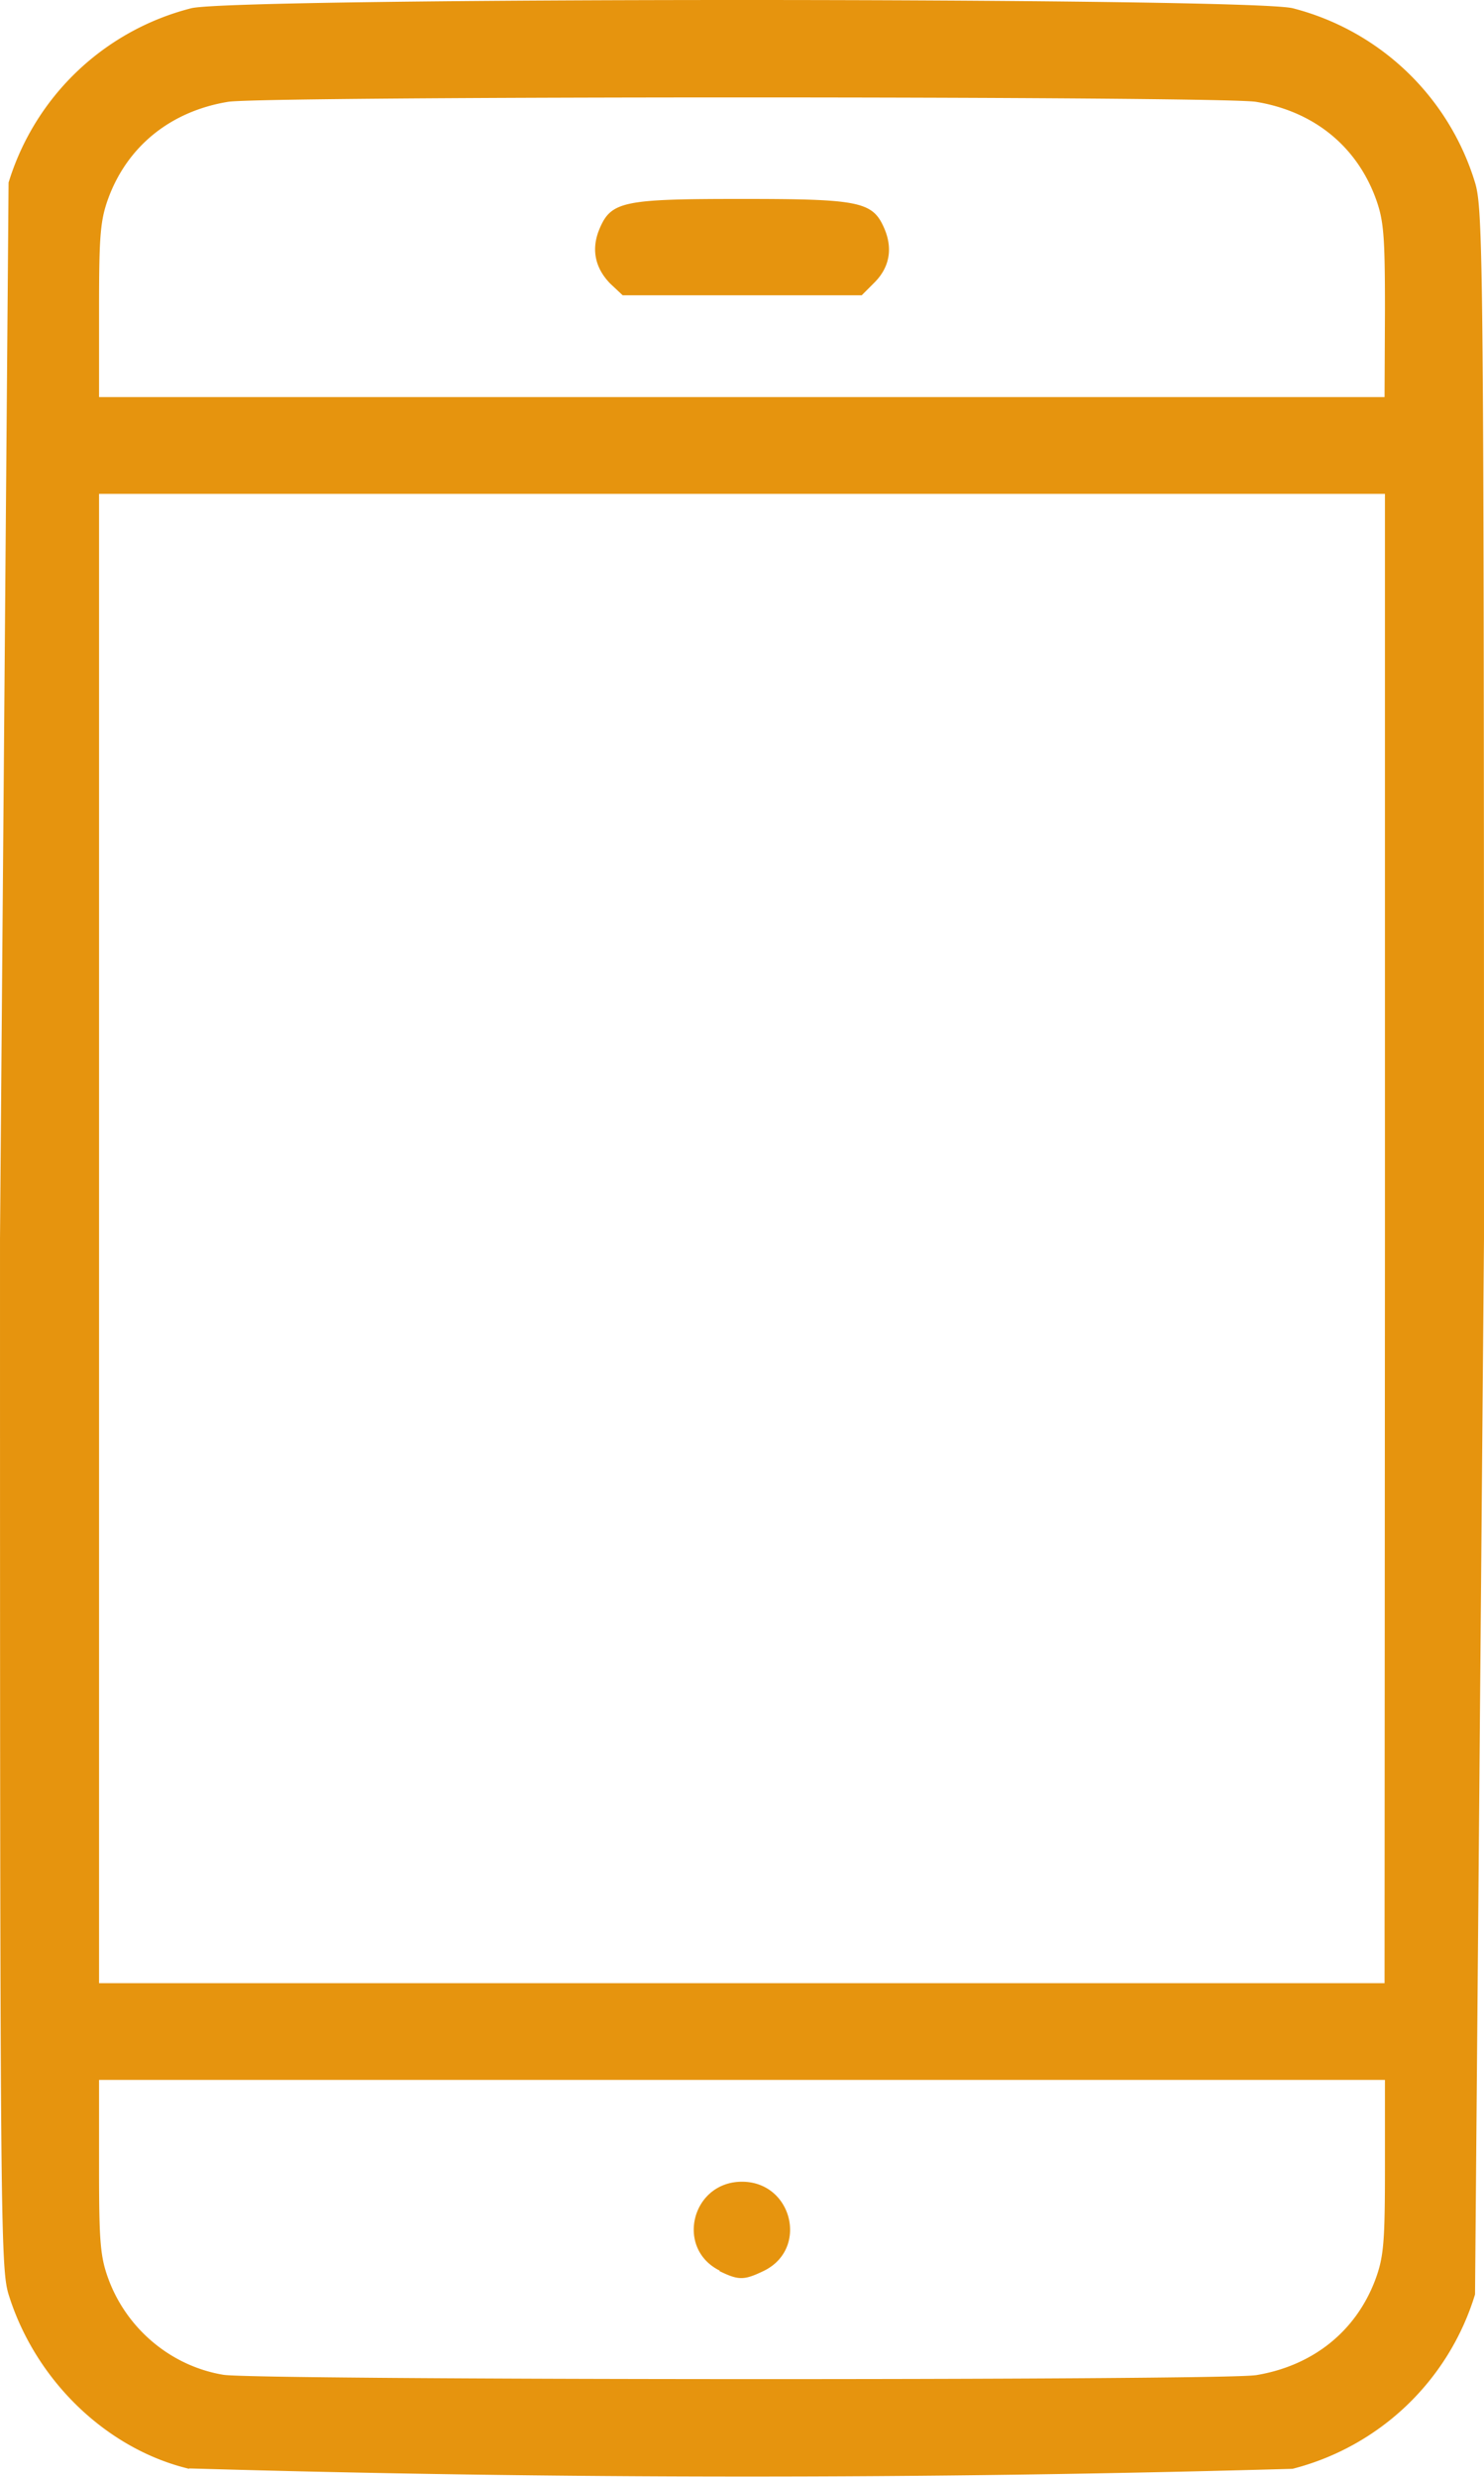 <svg width="14.385" height="24" version="1.1" viewBox="0 0 3.806 6.35" xmlns="http://www.w3.org/2000/svg">
 <path d="M.485 6.329C.272 6.278.09 6.101.022 5.882.001 5.813 0 5.686 0 3.175L.022.468A.66.66 0 0 1 .491.021c.119-.028 2.705-.028 2.824 0a.66.66 0 0 1 .468.447c.021.07.023.197.023 2.707l-.023 2.707a.66.66 0 0 1-.468.447 49.18 49.18 0 0 1-2.83-.001zm2.736-.24c.146-.024.256-.112.306-.244.022-.059.025-.097.025-.29v-.223H.254v.223c0 .194.003.231.025.29.048.127.161.221.294.243.085.014 2.56.015 2.647.001zm-1.375-.268c-.115-.057-.072-.228.057-.228s.172.173.055.229c-.05.024-.064.024-.113 0zm1.706-2.646V1.266H.254v3.818h3.297zm0-2.38c0-.194-.003-.231-.025-.29-.05-.132-.159-.22-.306-.244C3.125.246.681.246.585.261.439.285.329.373.279.505.257.564.254.602.254.795v.223h3.297zM1.565.727C1.526.687 1.516.639 1.537.588c.03-.072.06-.078.366-.078s.336.007.366.078c.021.051.012.099-.028.138l-.031.031h-.613z" fill="#e6940e"/>
</svg>
